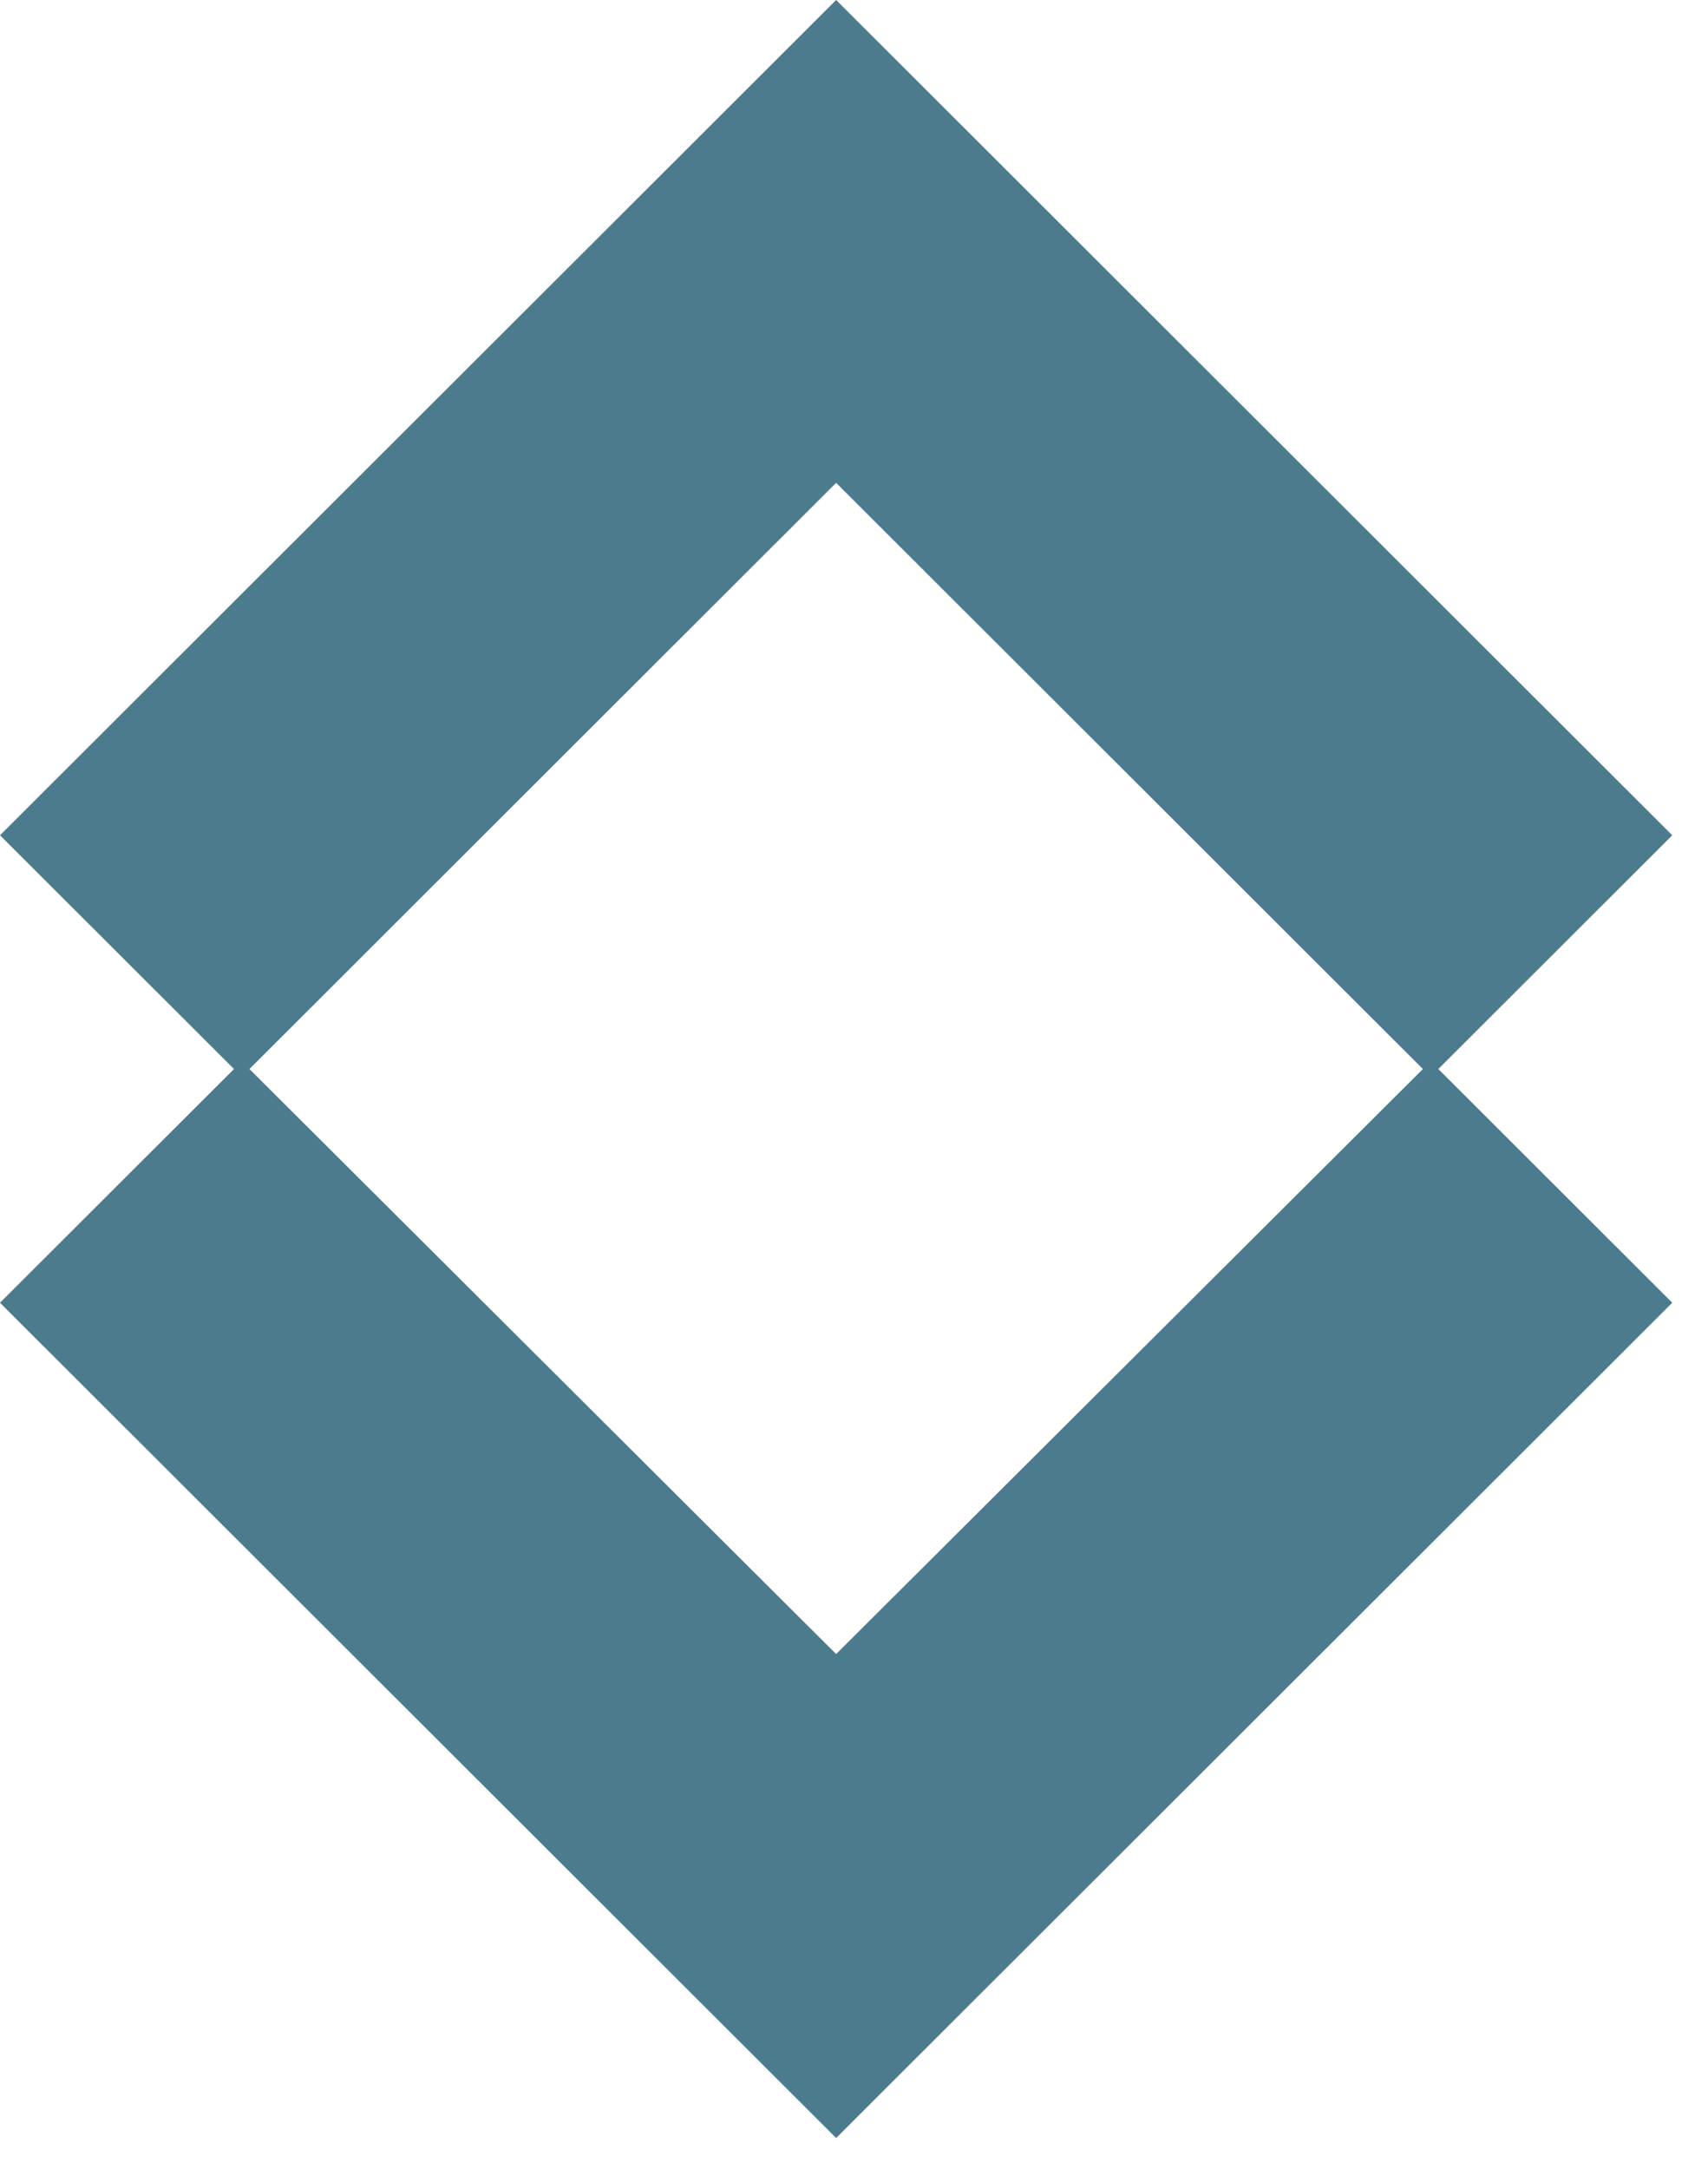 <svg width="26" height="33" viewBox="0 0 26 33" fill="none" xmlns="http://www.w3.org/2000/svg">
<path fill-rule="evenodd" clip-rule="evenodd" d="M12.728 0L25.456 12.708L21.895 16.264L25.456 19.82L12.728 32.528L0 19.82L3.562 16.264L0 12.708L12.728 0ZM3.797 16.264L12.728 25.165L21.66 16.264L12.728 7.346L3.797 16.264Z" fill="#4D7B8E"/>
</svg>
